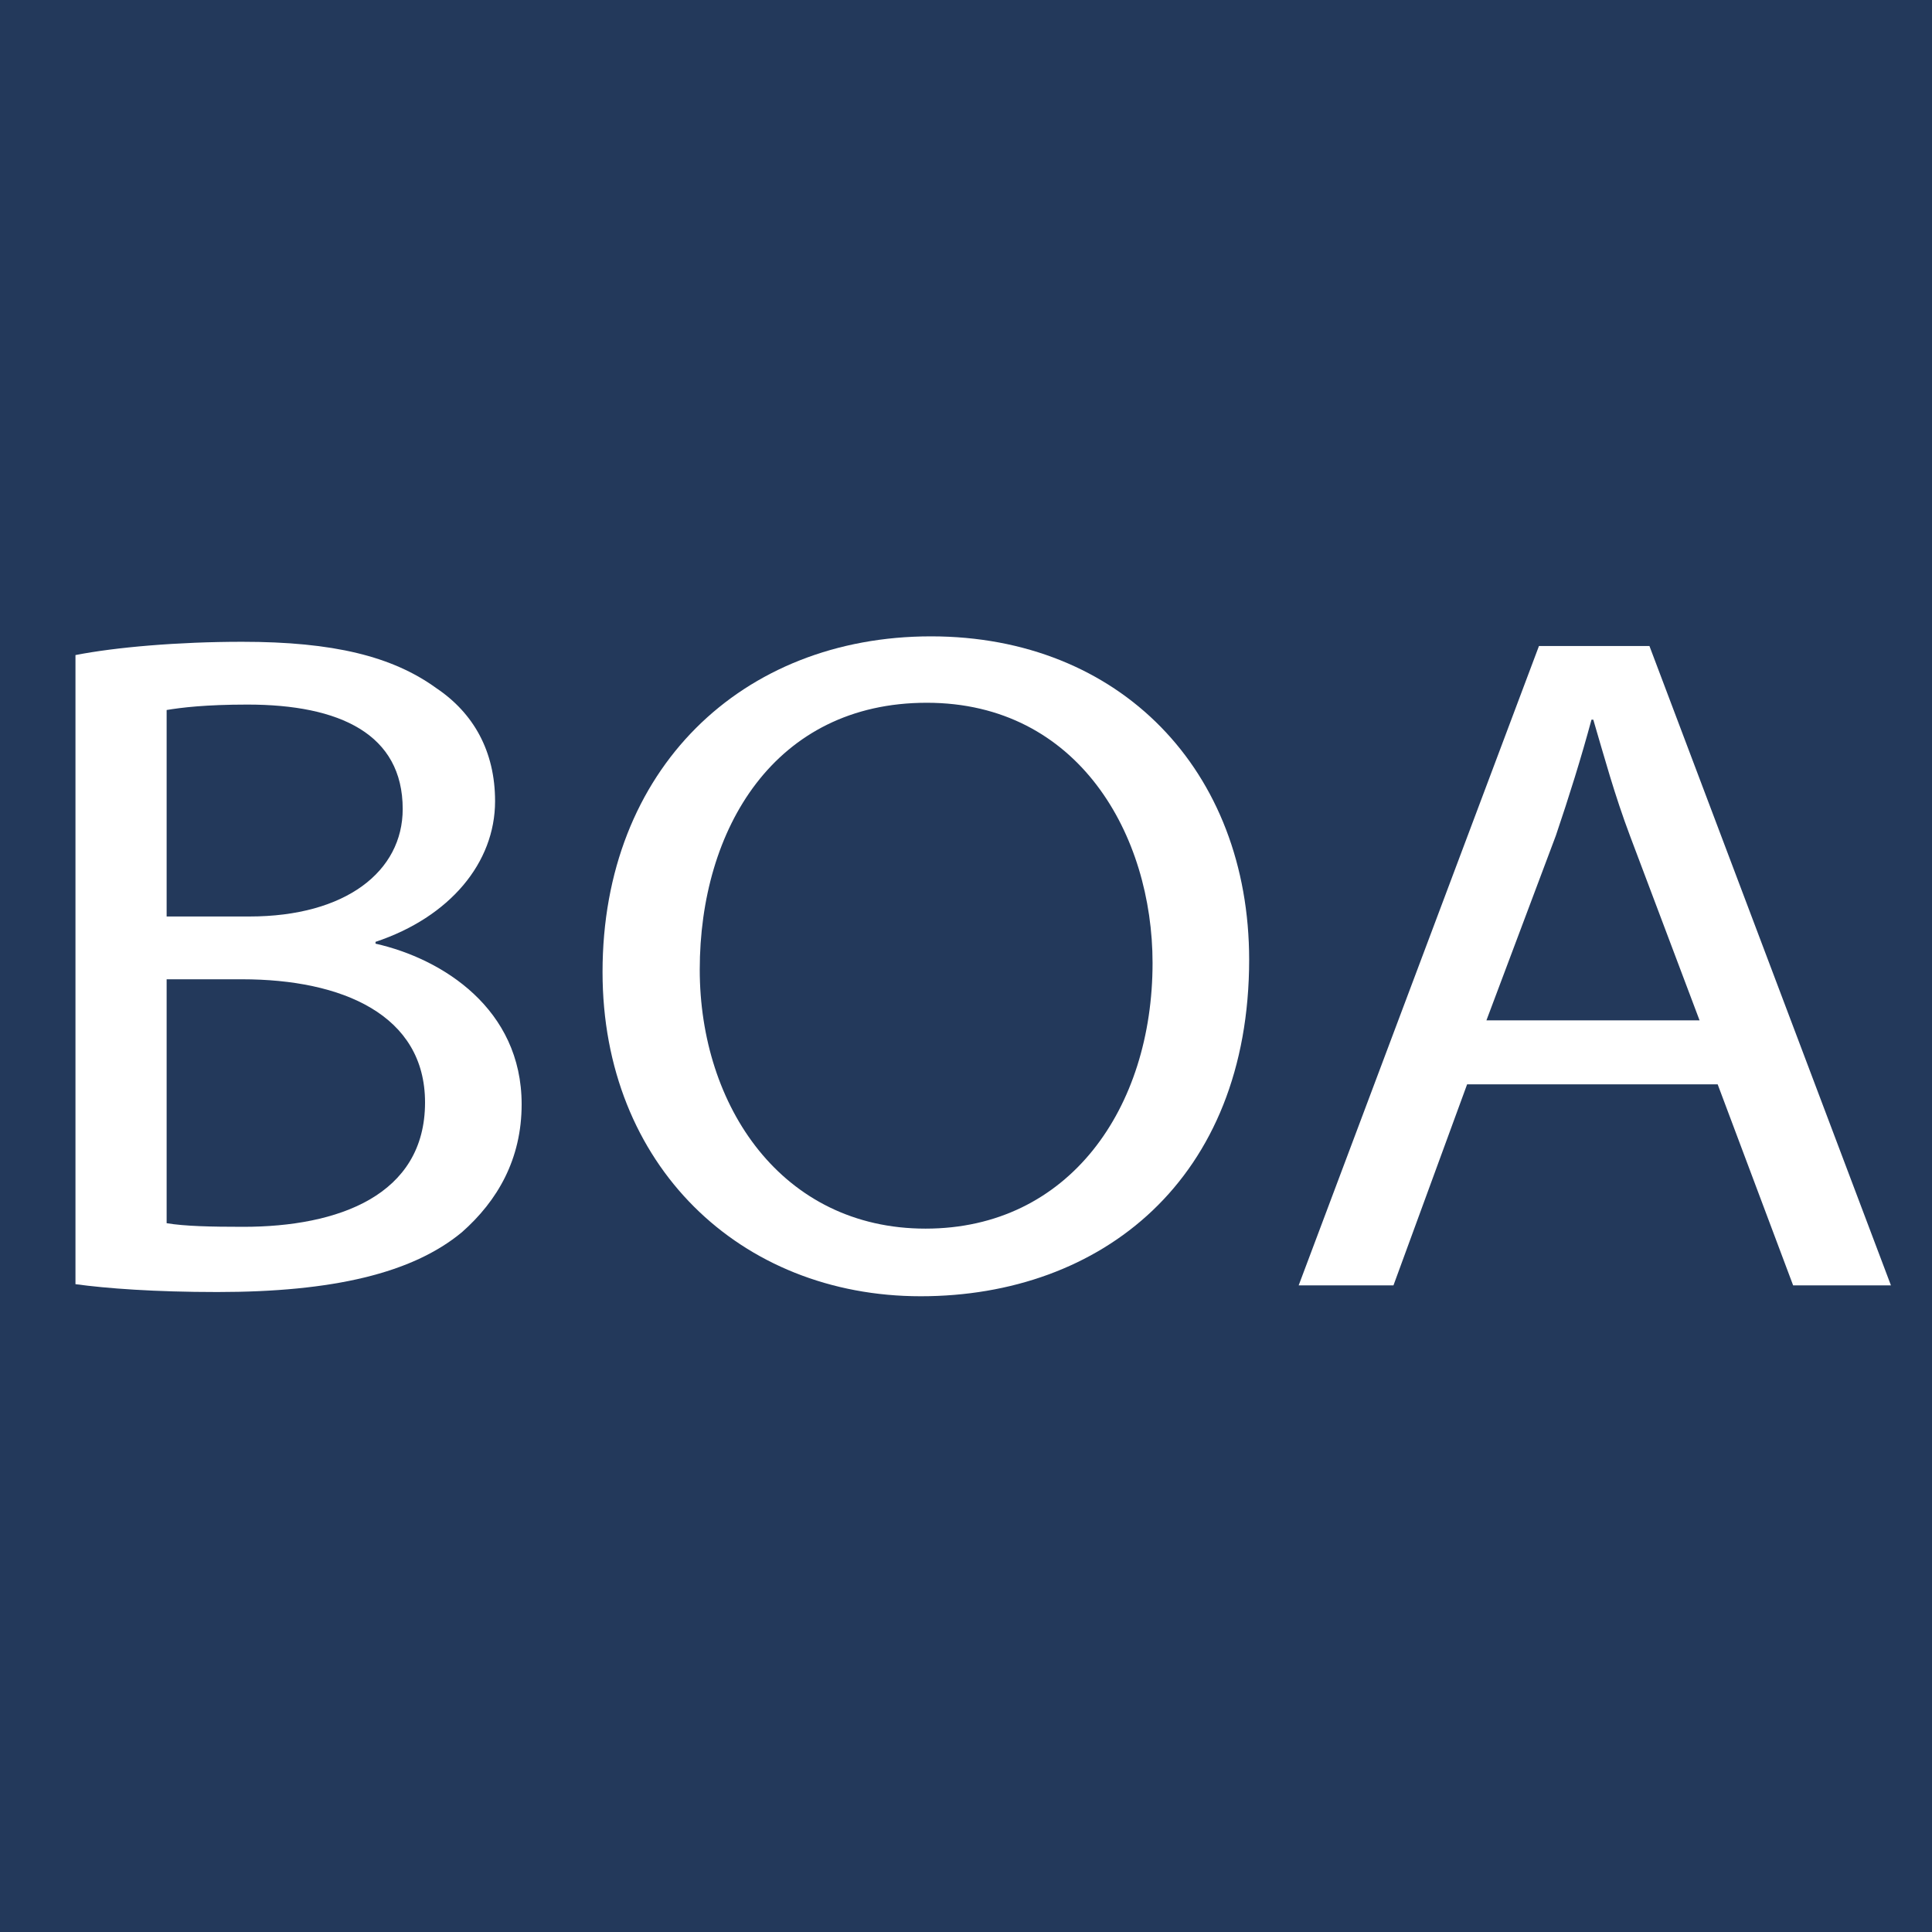 <?xml version="1.0" encoding="UTF-8"?>
<svg id="Logo_Negro" xmlns="http://www.w3.org/2000/svg" viewBox="0 0 32 32">
  <defs>
    <style>
      .cls-1 {
        fill: #23395b;
      }

      .cls-2 {
        fill: #fff;
      }
    </style>
  </defs>
  <rect class="cls-1" x="0" width="32" height="32"/>
  <g>
    <path class="cls-2" d="M1.25,10.85c.66-.13,1.7-.22,2.76-.22,1.51,0,2.49.24,3.22.77.61.41.97,1.04.97,1.87,0,1.02-.75,1.92-1.98,2.33v.03c1.11.25,2.42,1.08,2.42,2.66,0,.91-.4,1.6-.99,2.12-.82.68-2.14.99-4.05.99-1.04,0-1.84-.06-2.35-.13v-10.42ZM2.76,15.18h1.37c1.6,0,2.54-.75,2.54-1.78,0-1.24-1.04-1.73-2.57-1.73-.7,0-1.1.05-1.34.09v3.41ZM2.76,20.26c.3.05.73.06,1.27.06,1.57,0,3.01-.52,3.01-2.06,0-1.45-1.37-2.04-3.03-2.04h-1.25v4.04Z"/>
    <path class="cls-2" d="M20.69,15.89c0,3.65-2.45,5.58-5.44,5.58s-5.27-2.17-5.27-5.37c0-3.36,2.31-5.56,5.44-5.56s5.27,2.22,5.27,5.36ZM11.59,16.06c0,2.26,1.36,4.29,3.74,4.29s3.76-2,3.76-4.4c0-2.11-1.22-4.31-3.74-4.31s-3.76,2.09-3.76,4.42Z"/>
    <path class="cls-2" d="M24.3,17.96l-1.22,3.33h-1.57l3.98-10.59h1.83l4,10.59h-1.62l-1.25-3.33h-4.16ZM28.15,16.9l-1.15-3.05c-.26-.69-.43-1.32-.61-1.93h-.03c-.17.63-.37,1.27-.59,1.92l-1.15,3.06h3.53Z"/>
  </g>
</svg>